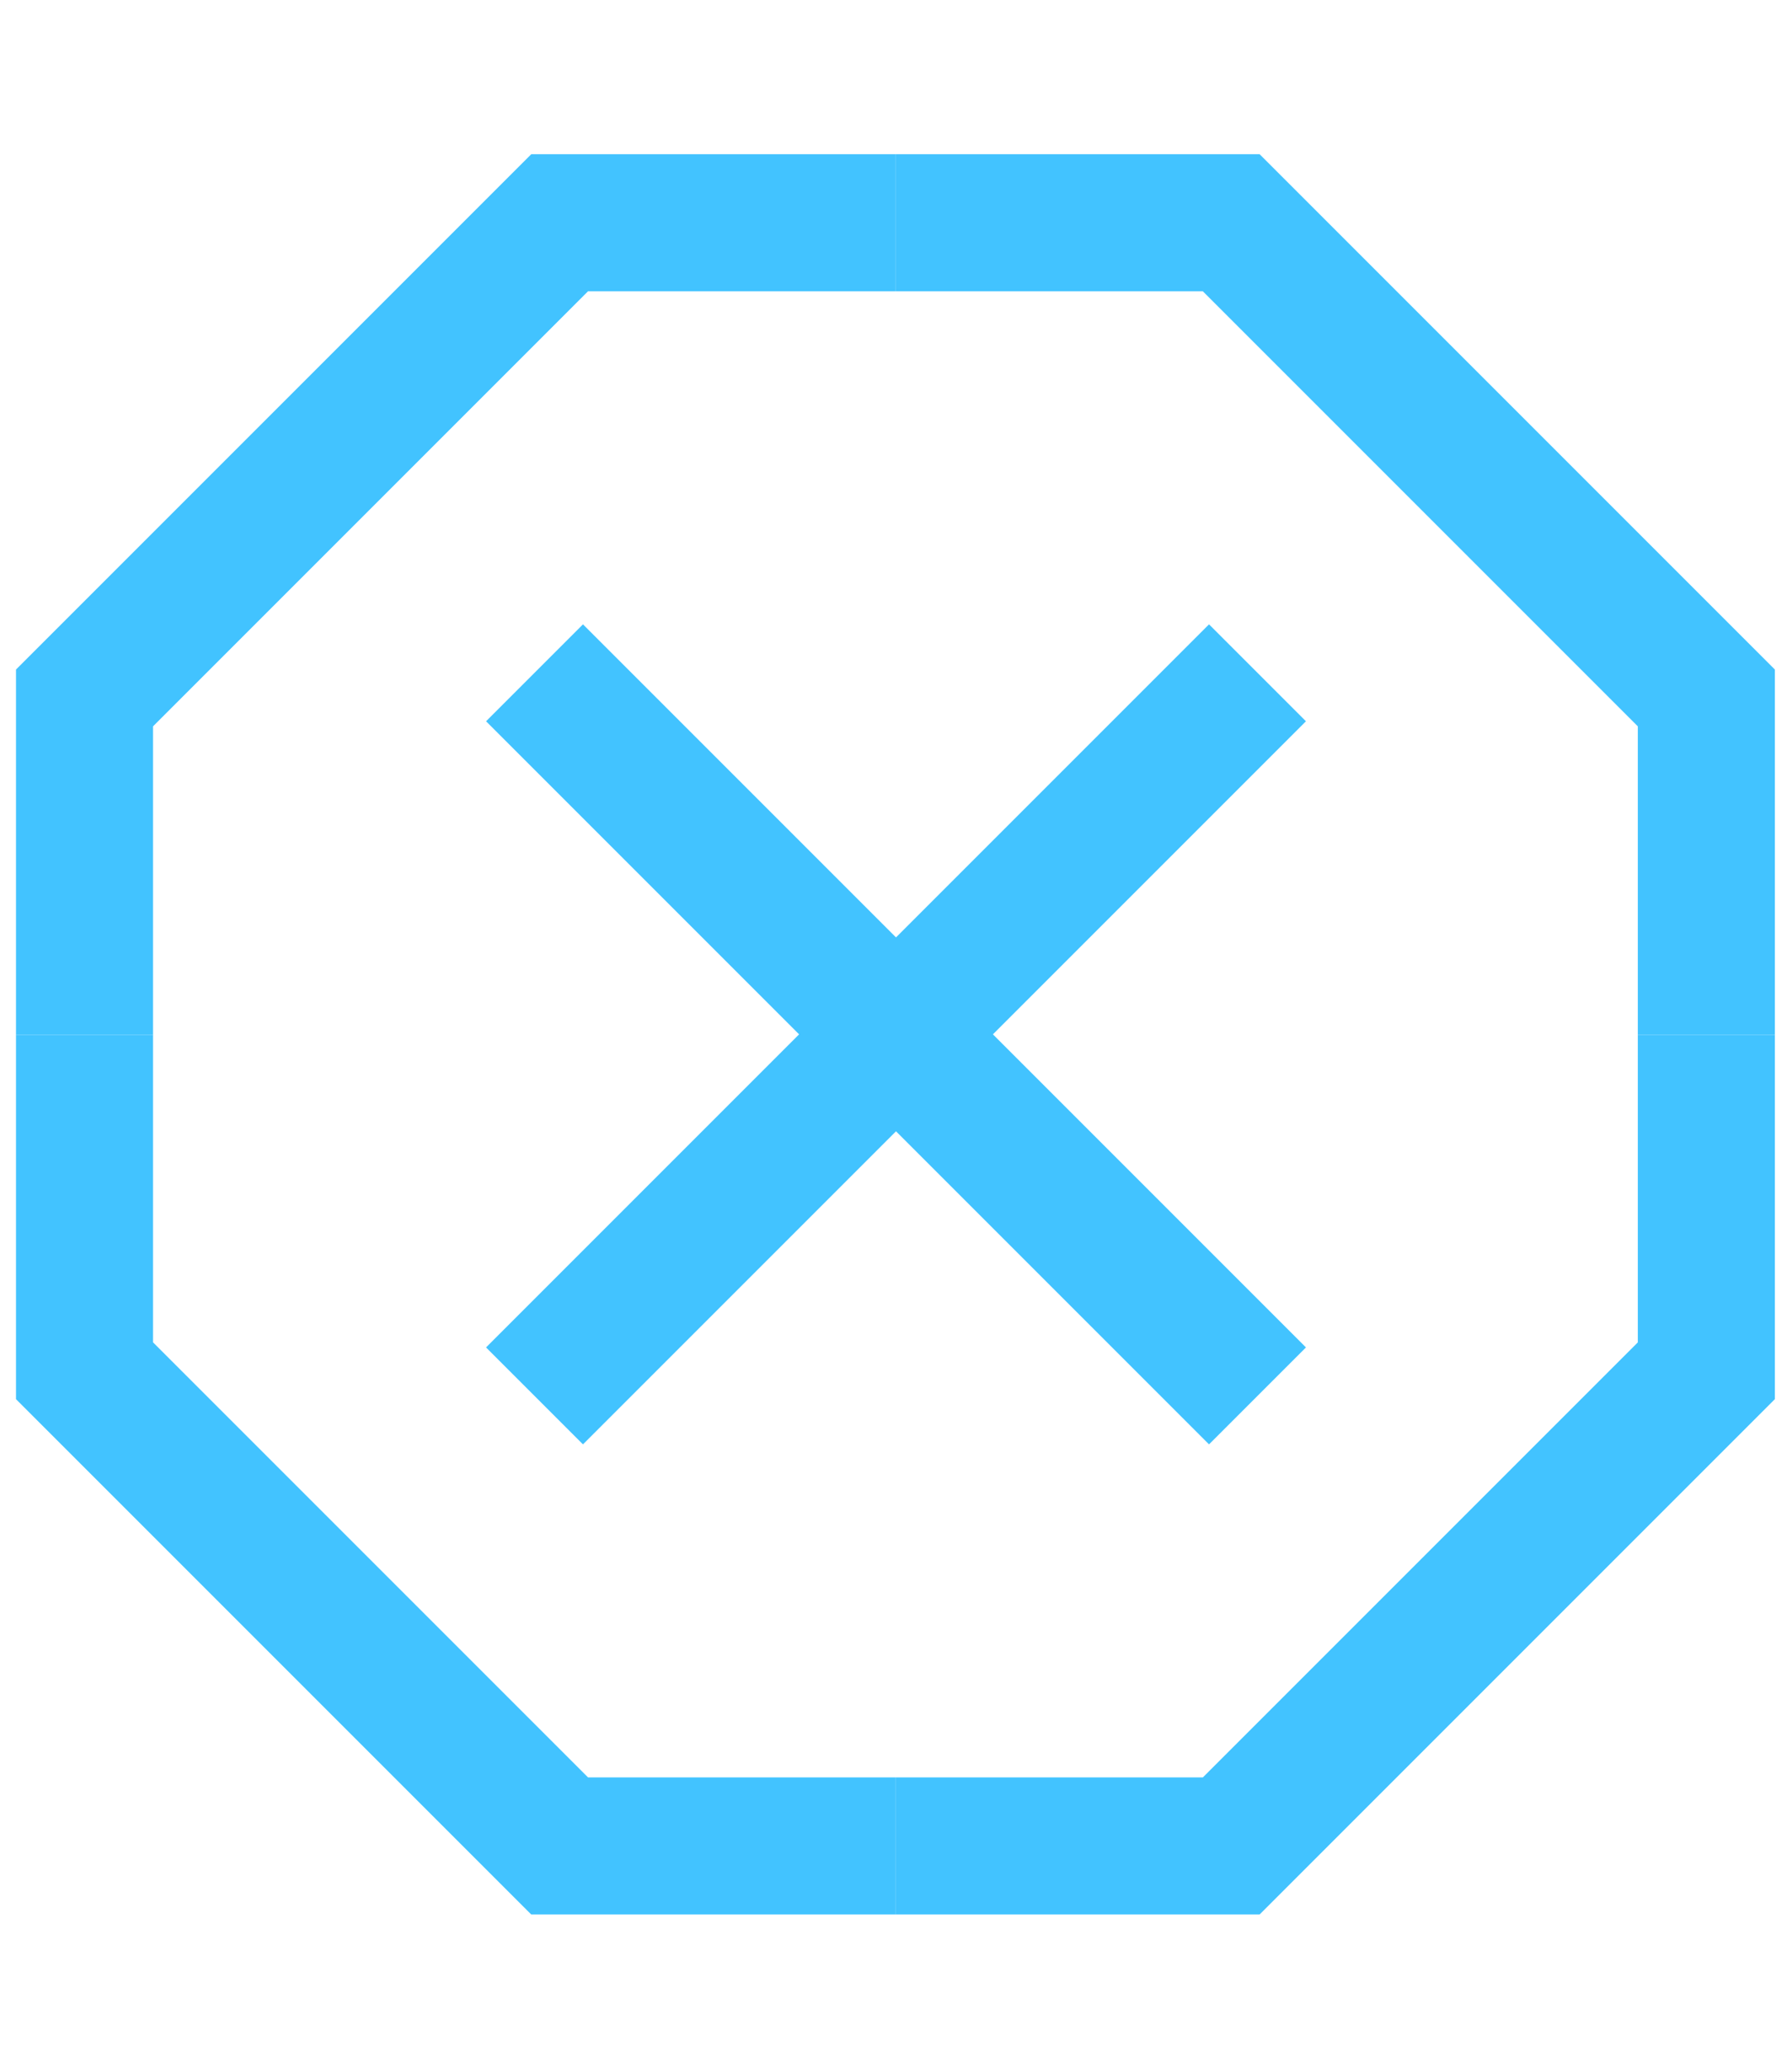 <?xml version="1.0" encoding="utf-8"?>
<!-- Generator: Adobe Illustrator 26.5.0, SVG Export Plug-In . SVG Version: 6.00 Build 0)  -->
<svg version="1.1" baseProfile="tiny" id="Layer_1" xmlns="http://www.w3.org/2000/svg" xmlns:xlink="http://www.w3.org/1999/xlink"
	 x="0px" y="0px" viewBox="0 0 156.9 181.1" overflow="visible" xml:space="preserve">
<g>
	<line fill="none" stroke="#42C3FF" stroke-width="12" stroke-miterlimit="10" x1="46.8" y1="58.9" x2="110.1" y2="122.2"/>
	<line fill="none" stroke="#42C3FF" stroke-width="12" stroke-miterlimit="10" x1="110.1" y1="58.9" x2="46.8" y2="122.2"/>
	<polyline fill="none" stroke="#42C3FF" stroke-width="12" stroke-miterlimit="10" points="78.4,161.6 107.8,161.6 149.4,120 
		149.4,90.6 	"/>
	<polyline fill="none" stroke="#42C3FF" stroke-width="12" stroke-miterlimit="10" points="7.4,90.6 7.4,120 49,161.6 78.4,161.6 	
		"/>
	<polyline fill="none" stroke="#42C3FF" stroke-width="12" stroke-miterlimit="10" points="78.4,19.5 49,19.5 7.4,61.1 7.4,90.6 	
		"/>
	<polyline fill="none" stroke="#42C3FF" stroke-width="12" stroke-miterlimit="10" points="149.4,90.6 149.4,61.1 107.8,19.5 
		78.4,19.5 	"/>
</g>
</svg>
